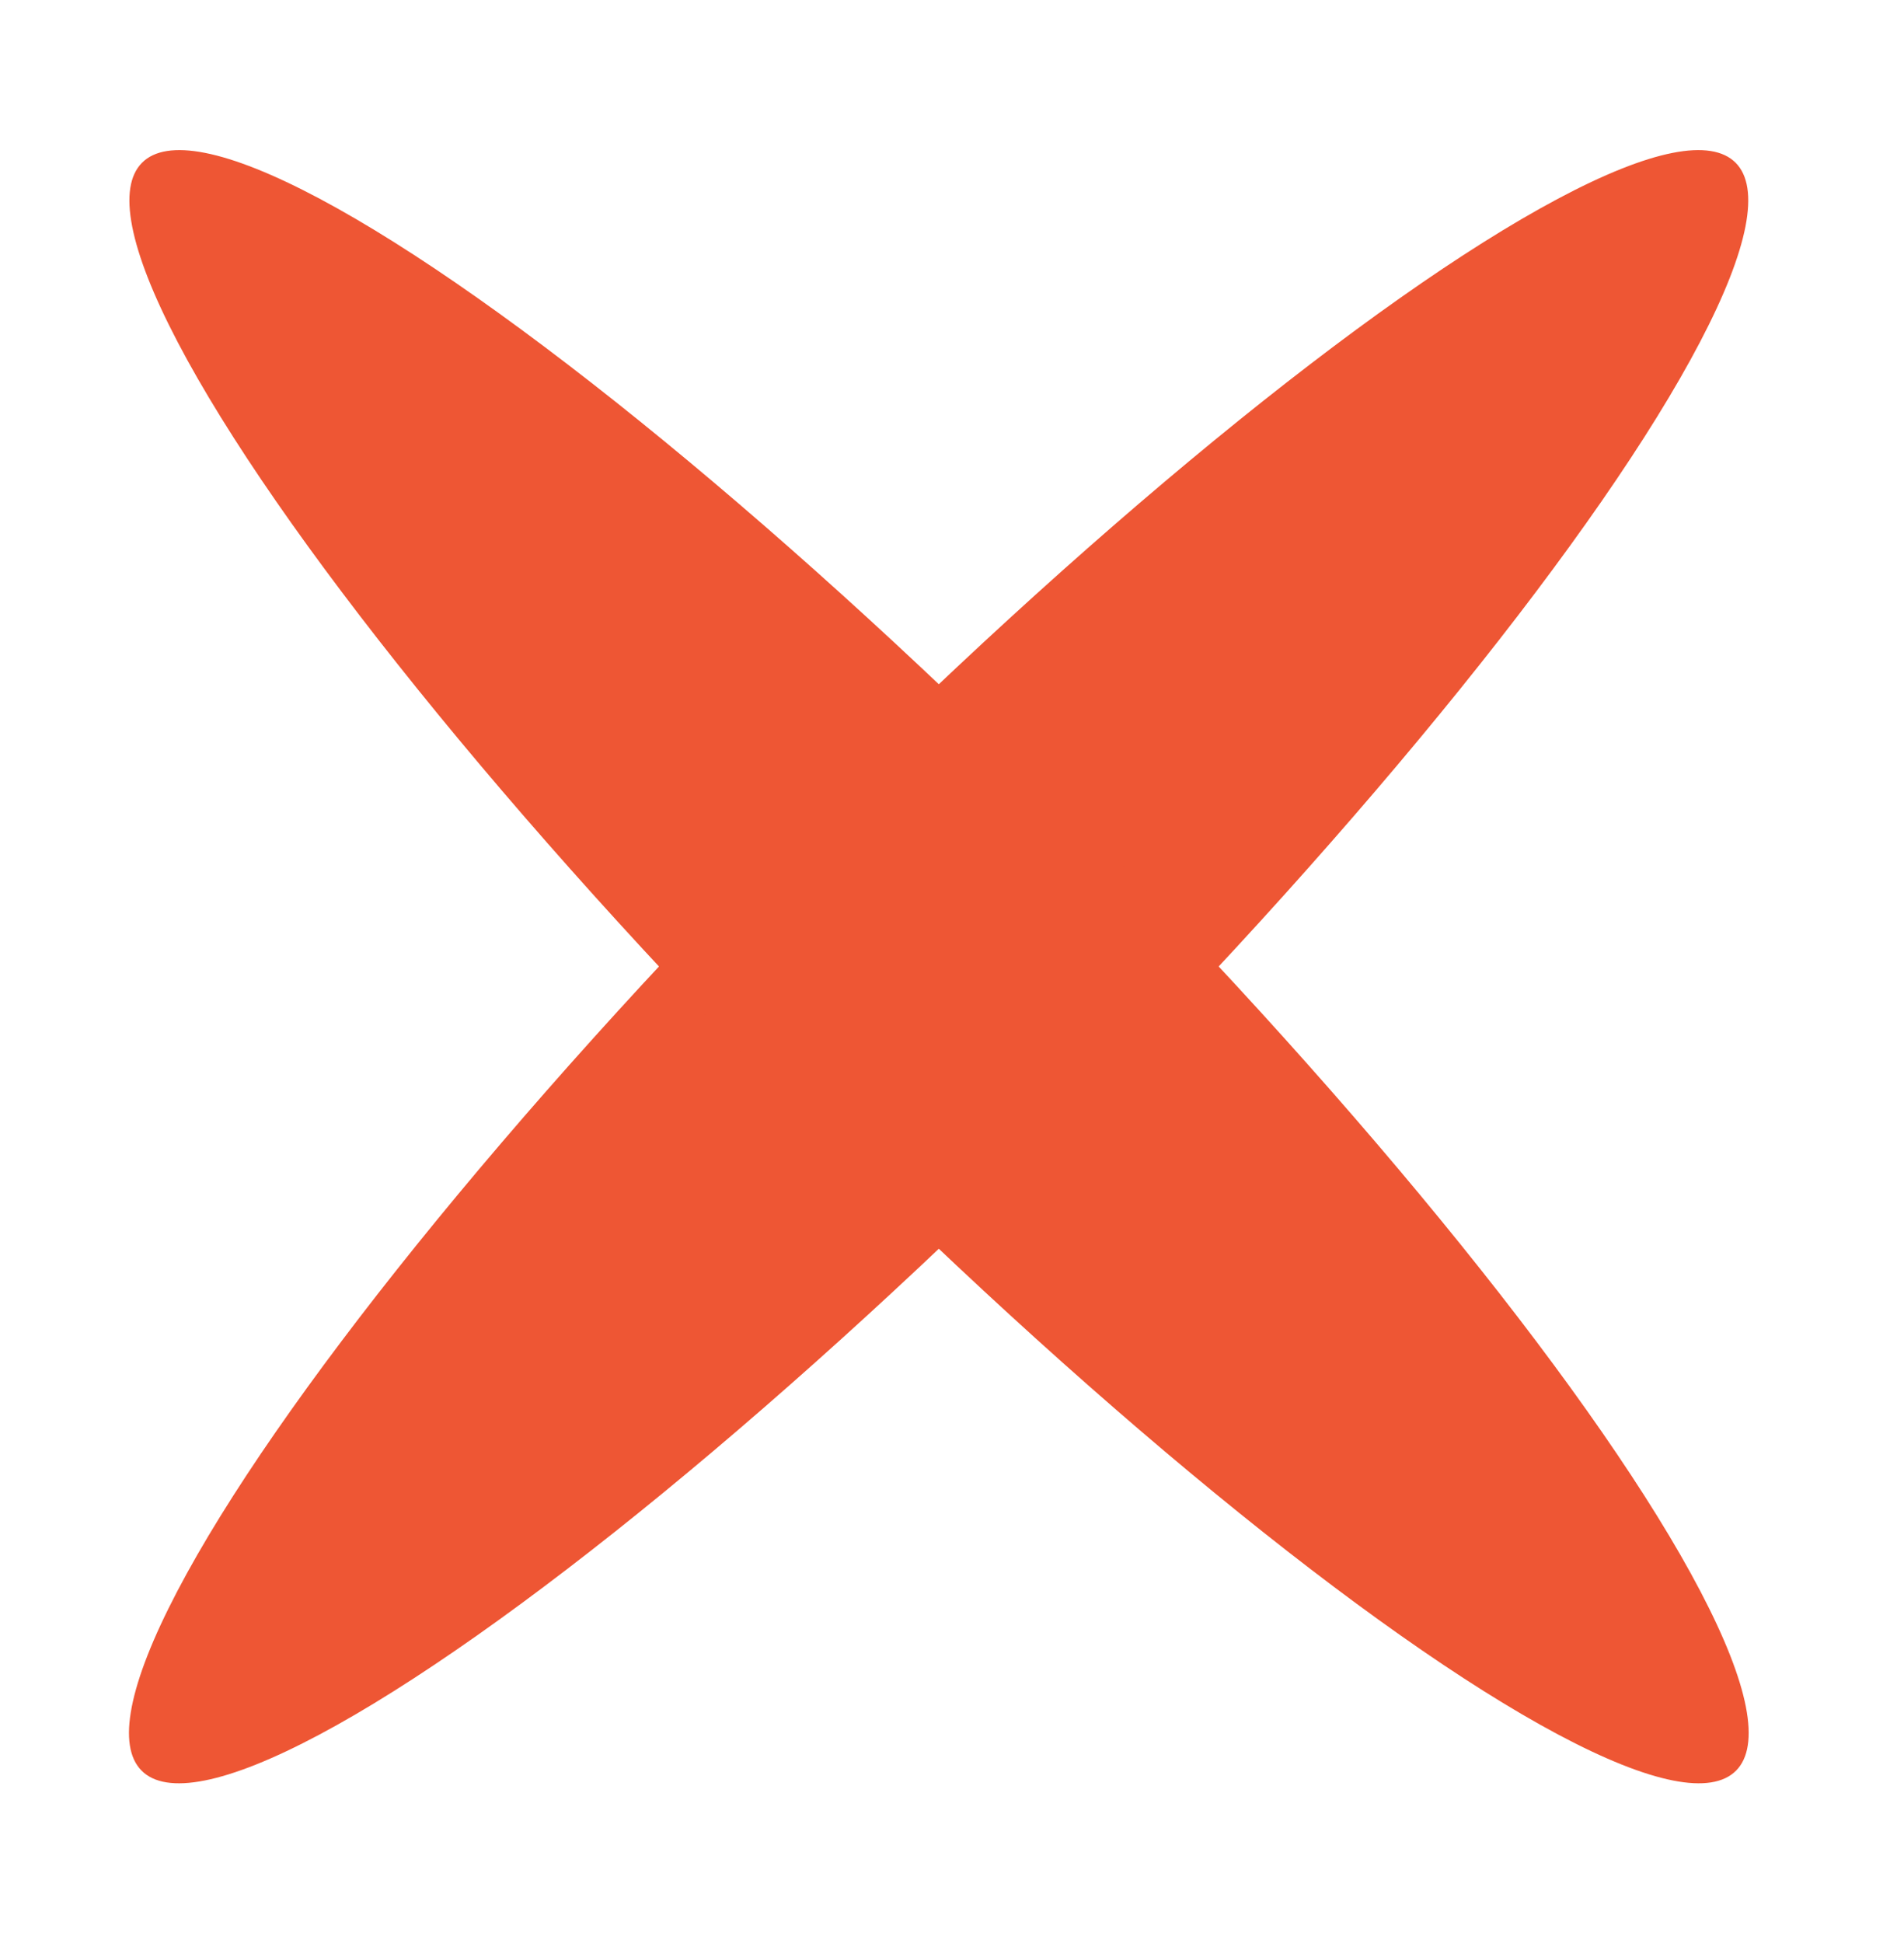<?xml version="1.0" encoding="UTF-8"?> <svg xmlns="http://www.w3.org/2000/svg" width="49" height="50" viewBox="0 0 49 50" fill="none"> <ellipse cx="5.196" cy="29.137" rx="5.196" ry="29.137" transform="matrix(0.704 0.71 -0.704 0.71 41.01 0.5)" fill="#EE5634"></ellipse> <ellipse cx="5.196" cy="29.137" rx="5.196" ry="29.137" transform="matrix(-0.704 0.71 0.704 0.71 7.312 0.5)" fill="#EE5634"></ellipse> </svg> 